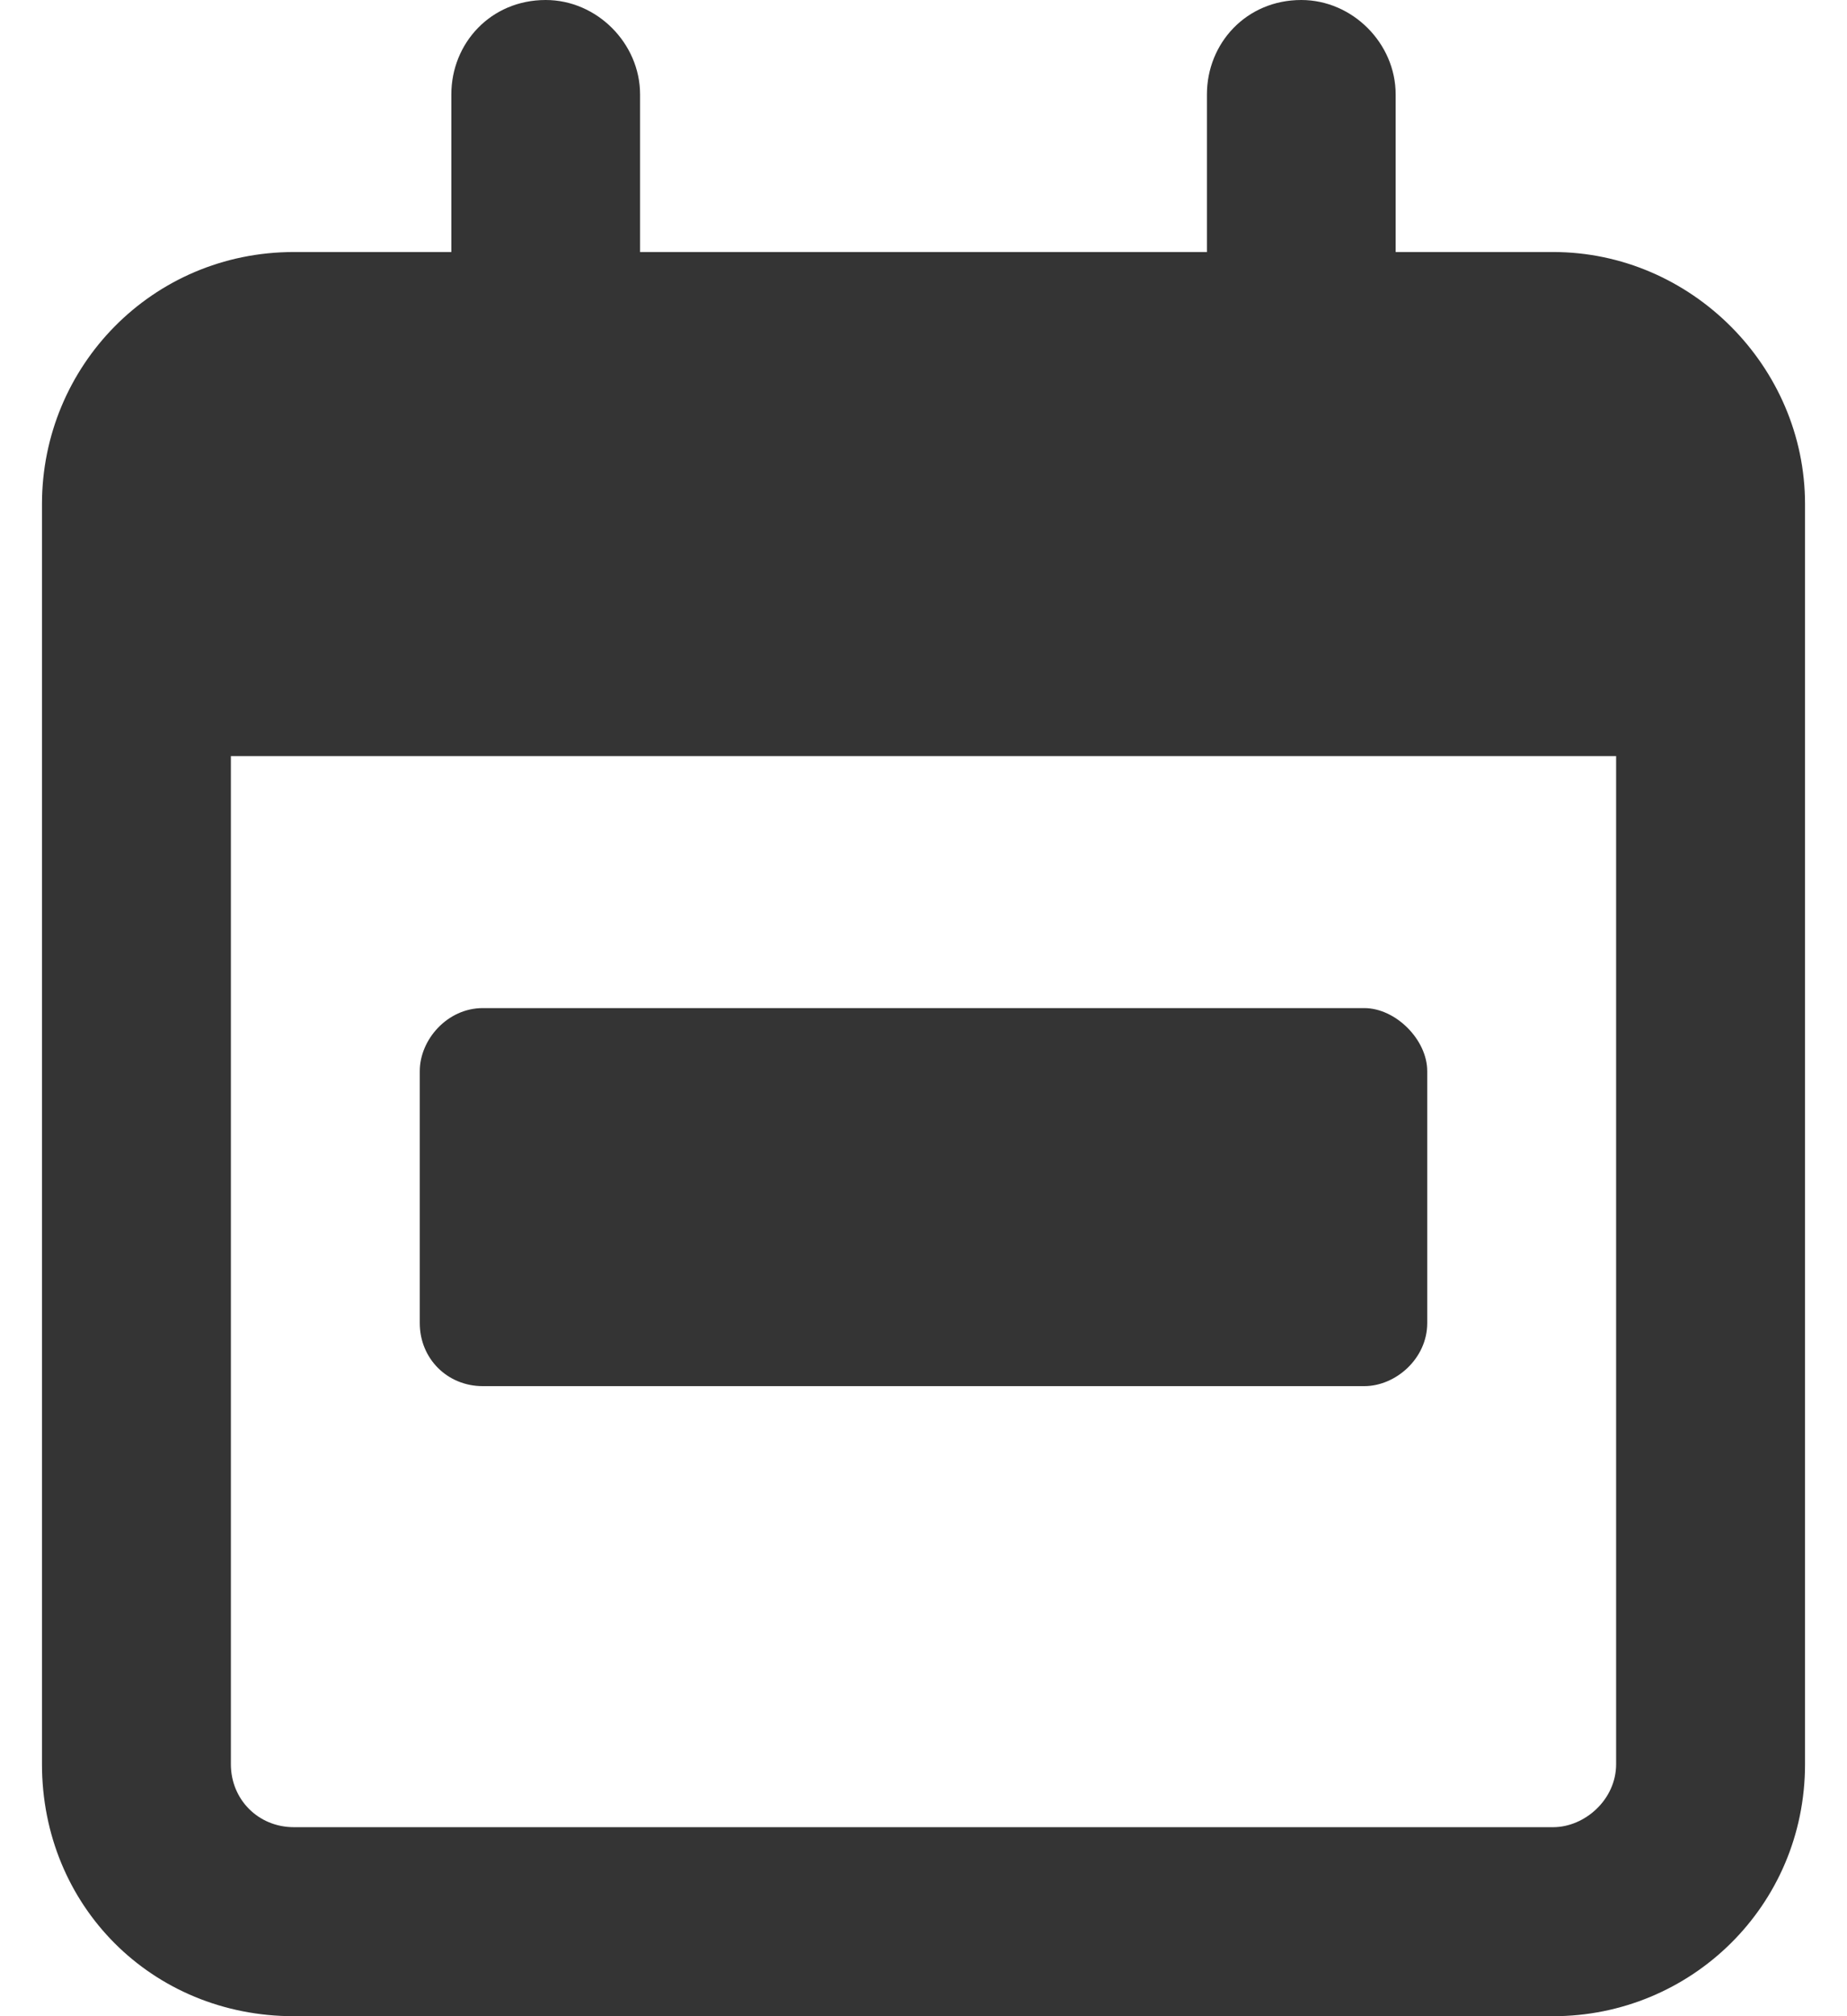 <svg width="11" height="12" viewBox="0 0 11 12" fill="none" xmlns="http://www.w3.org/2000/svg">
<path d="M3.25 0C3.555 0 3.812 0.258 3.812 0.562V1.5H7.188V0.562C7.188 0.258 7.422 0 7.75 0C8.055 0 8.312 0.258 8.312 0.562V1.5H9.25C10.07 1.5 10.75 2.18 10.75 3V3.375V4.5V10.5C10.75 11.344 10.07 12 9.25 12H1.75C0.906 12 0.25 11.344 0.25 10.5V4.5V3.375V3C0.25 2.18 0.906 1.5 1.75 1.5H2.688V0.562C2.688 0.258 2.922 0 3.25 0ZM9.625 4.5H1.375V10.5C1.375 10.711 1.539 10.875 1.75 10.875H9.25C9.438 10.875 9.625 10.711 9.625 10.5V4.5ZM2.875 6H8.125C8.312 6 8.5 6.188 8.5 6.375V7.875C8.5 8.086 8.312 8.25 8.125 8.25H2.875C2.664 8.25 2.5 8.086 2.5 7.875V6.375C2.5 6.188 2.664 6 2.875 6Z" fill="#343434"/>
</svg>
